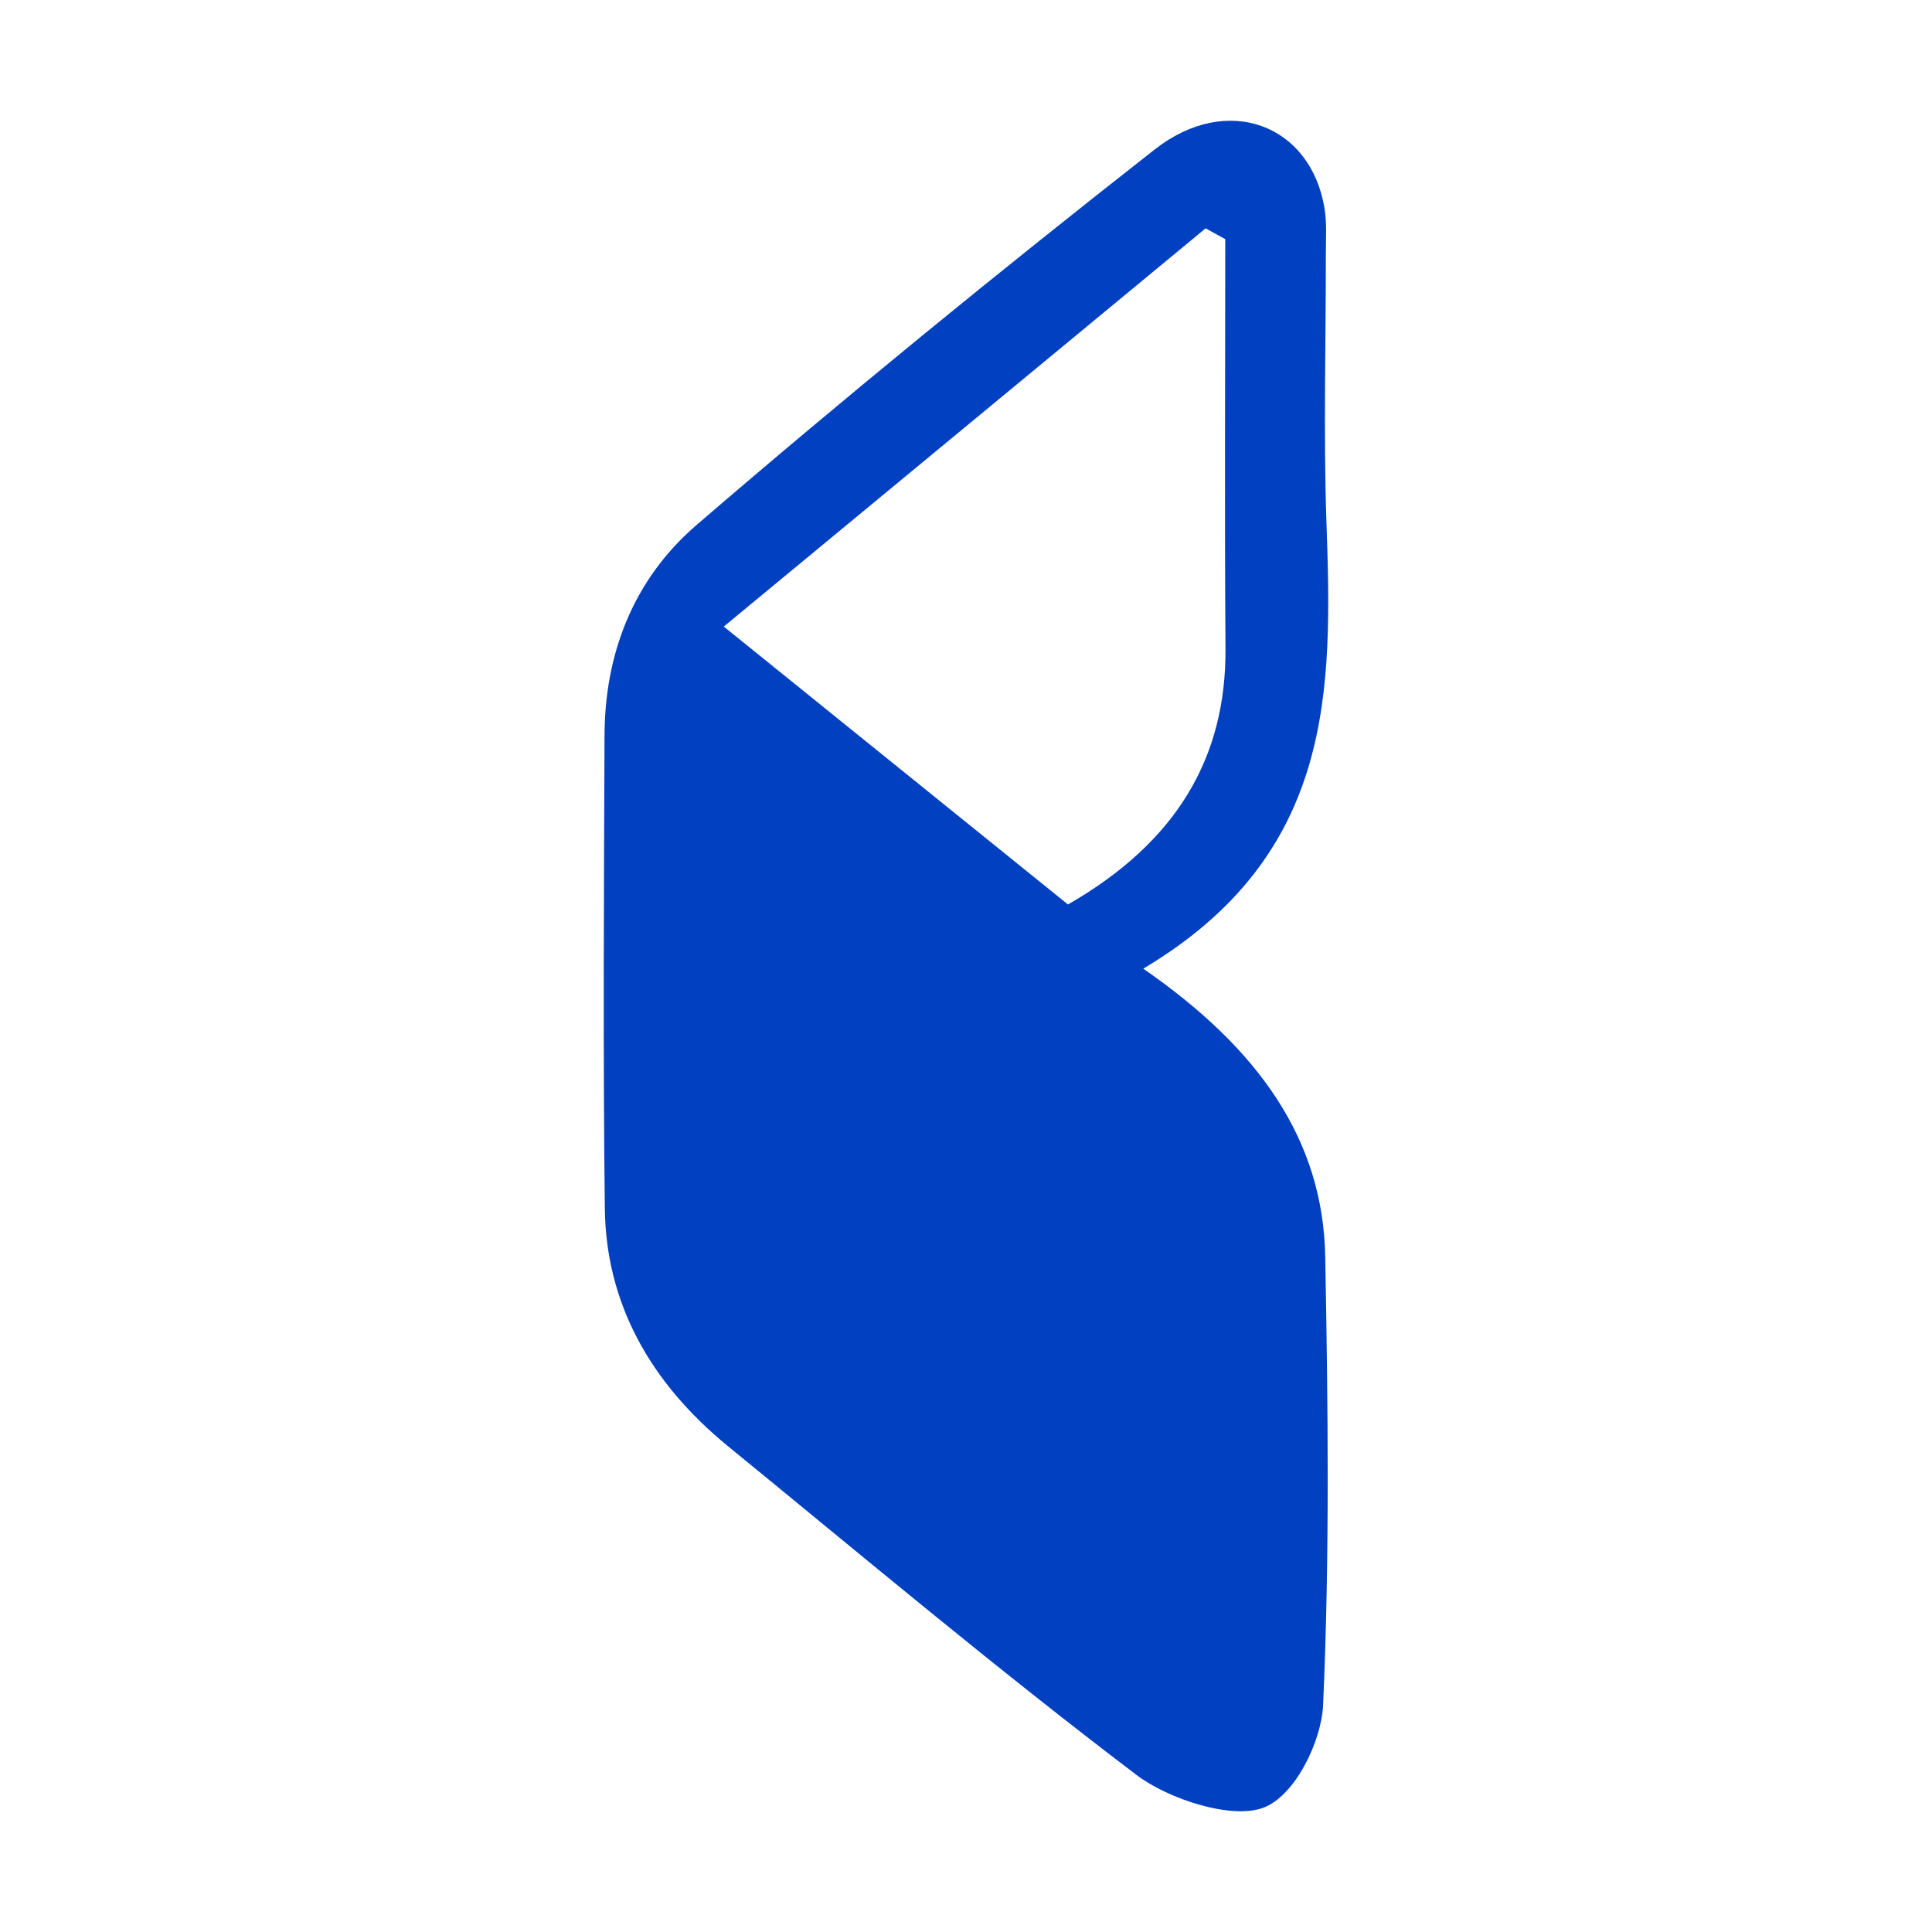 <svg width="32" height="32" viewBox="0 0 32 32" fill="none" xmlns="http://www.w3.org/2000/svg">
<path d="M21.95 20.816C21.996 23.289 22.025 25.765 21.915 28.234C21.889 28.843 21.451 29.745 20.924 29.942C20.395 30.14 19.35 29.798 18.823 29.398C16.51 27.643 14.298 25.784 12.058 23.954C10.759 22.892 10.037 21.577 10.018 20.018C9.987 17.404 10.003 14.789 10.013 12.174C10.018 10.85 10.475 9.611 11.535 8.697C14.005 6.57 16.544 4.5 19.125 2.476C20.327 1.533 21.709 2.06 21.938 3.45C21.978 3.693 21.96 3.944 21.96 4.191C21.962 5.675 21.919 7.16 21.97 8.643C22.066 11.41 22.119 14.149 18.936 16.044C20.872 17.384 21.915 18.895 21.95 20.816ZM11.988 10.378C14.048 12.042 15.873 13.515 17.689 14.981C19.494 13.945 20.31 12.543 20.298 10.741C20.282 8.481 20.294 6.221 20.294 3.961C20.186 3.901 20.077 3.841 19.969 3.782C17.333 5.96 14.698 8.138 11.988 10.378Z" fill="#0040C1"/>
</svg>
